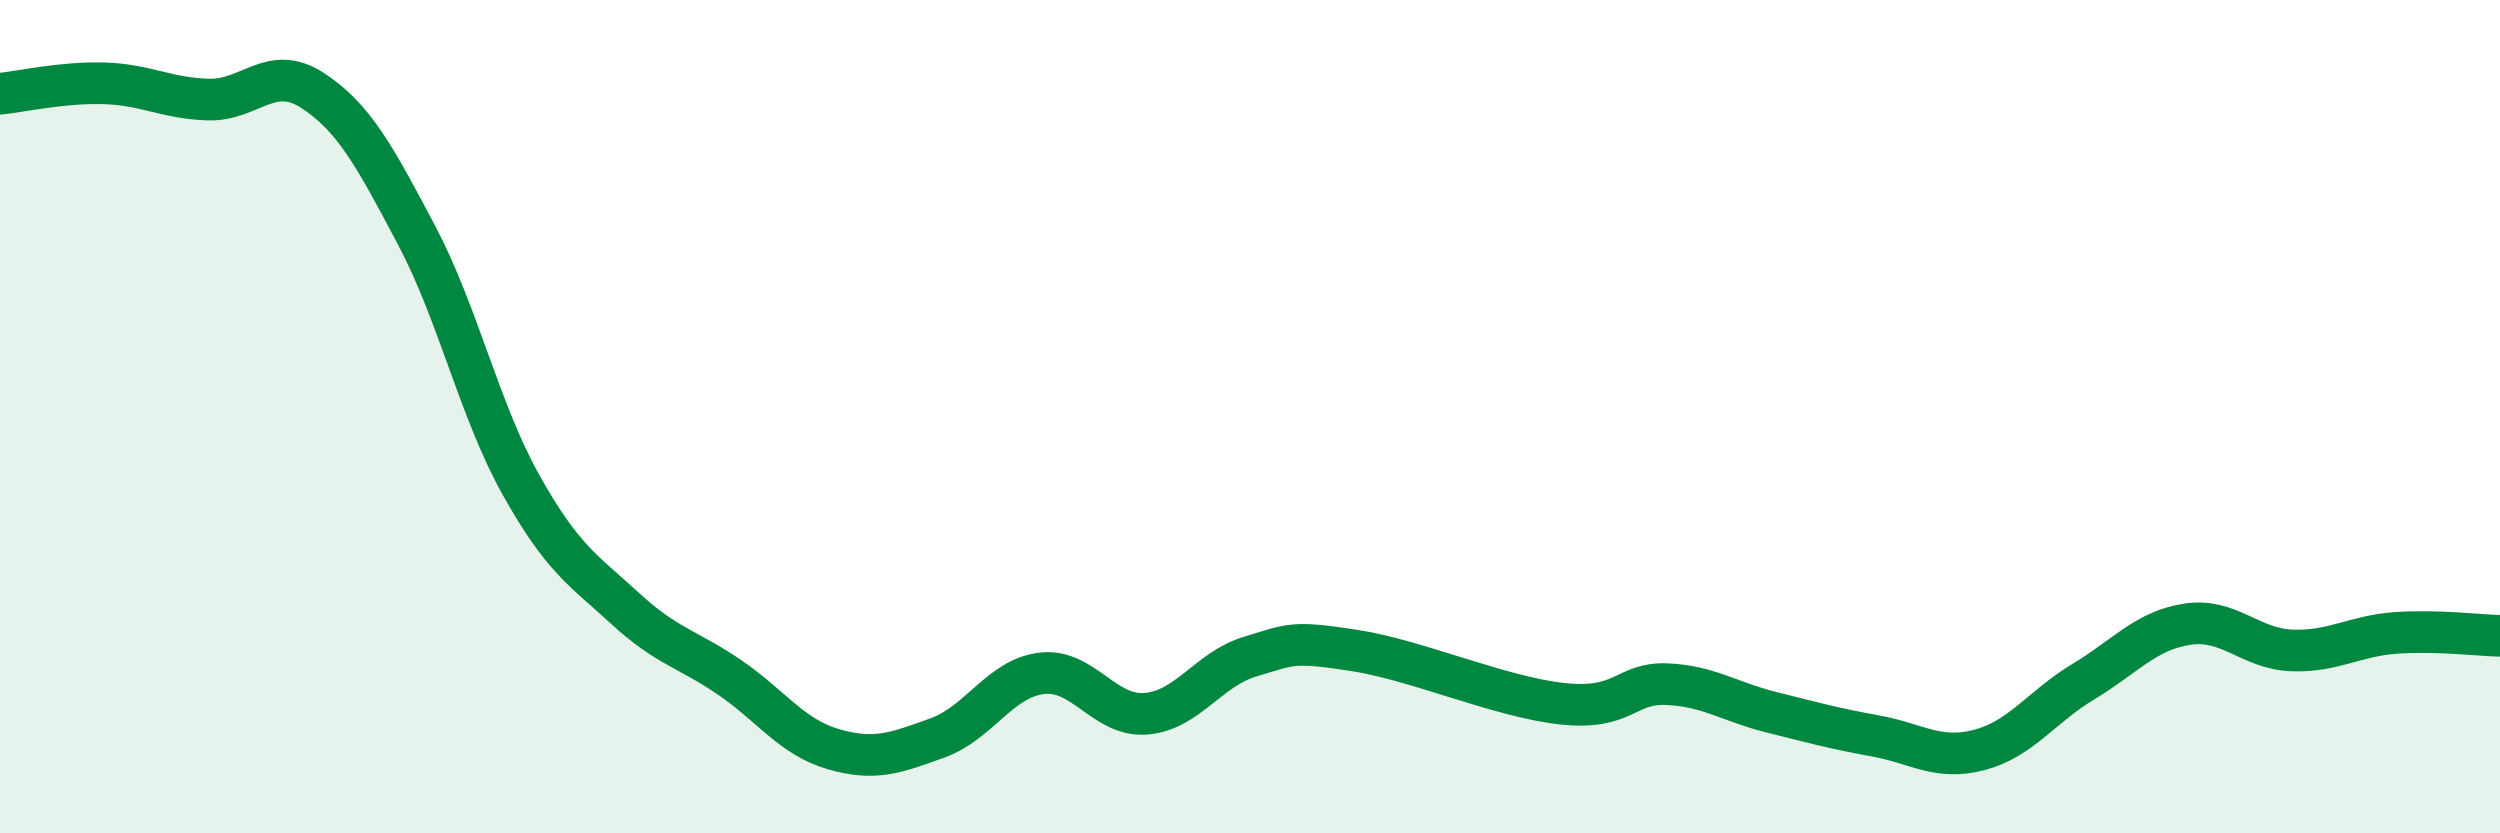 
    <svg width="60" height="20" viewBox="0 0 60 20" xmlns="http://www.w3.org/2000/svg">
      <path
        d="M 0,2.25 C 0.5,2.2 1.5,1.97 2.5,2 C 3.5,2.03 4,2.36 5,2.39 C 6,2.42 6.5,1.52 7.5,2.17 C 8.5,2.82 9,3.76 10,5.65 C 11,7.54 11.5,9.84 12.5,11.63 C 13.5,13.42 14,13.68 15,14.6 C 16,15.52 16.5,15.57 17.5,16.25 C 18.5,16.93 19,17.69 20,17.98 C 21,18.27 21.5,18.07 22.5,17.71 C 23.5,17.35 24,16.28 25,16.16 C 26,16.04 26.5,17.21 27.5,17.13 C 28.5,17.05 29,16.06 30,15.76 C 31,15.46 31,15.38 32.5,15.61 C 34,15.84 36,16.73 37.5,16.89 C 39,17.05 39,16.38 40,16.42 C 41,16.46 41.5,16.84 42.5,17.09 C 43.5,17.34 44,17.48 45,17.66 C 46,17.84 46.5,18.26 47.5,18 C 48.5,17.74 49,16.96 50,16.36 C 51,15.76 51.5,15.13 52.5,14.98 C 53.5,14.83 54,15.57 55,15.61 C 56,15.65 56.5,15.26 57.5,15.19 C 58.5,15.12 59.5,15.25 60,15.26L60 20L0 20Z"
        fill="#008740"
        opacity="0.1"
        stroke-linecap="round"
        stroke-linejoin="round"
      />
      <path
        d="M 0,2.25 C 0.5,2.2 1.5,1.97 2.5,2 C 3.5,2.03 4,2.36 5,2.39 C 6,2.42 6.5,1.52 7.5,2.17 C 8.5,2.82 9,3.76 10,5.65 C 11,7.54 11.5,9.84 12.5,11.63 C 13.5,13.42 14,13.68 15,14.6 C 16,15.52 16.5,15.57 17.5,16.25 C 18.5,16.93 19,17.69 20,17.98 C 21,18.27 21.5,18.07 22.5,17.71 C 23.5,17.35 24,16.28 25,16.16 C 26,16.04 26.5,17.21 27.5,17.13 C 28.5,17.05 29,16.06 30,15.76 C 31,15.46 31,15.38 32.5,15.61 C 34,15.84 36,16.73 37.5,16.89 C 39,17.05 39,16.38 40,16.42 C 41,16.46 41.5,16.84 42.5,17.09 C 43.5,17.34 44,17.48 45,17.66 C 46,17.84 46.5,18.26 47.5,18 C 48.5,17.74 49,16.96 50,16.36 C 51,15.76 51.5,15.13 52.5,14.98 C 53.5,14.83 54,15.57 55,15.61 C 56,15.65 56.5,15.26 57.5,15.19 C 58.5,15.12 59.5,15.25 60,15.26"
        stroke="#008740"
        stroke-width="1"
        fill="none"
        stroke-linecap="round"
        stroke-linejoin="round"
      />
    </svg>
  